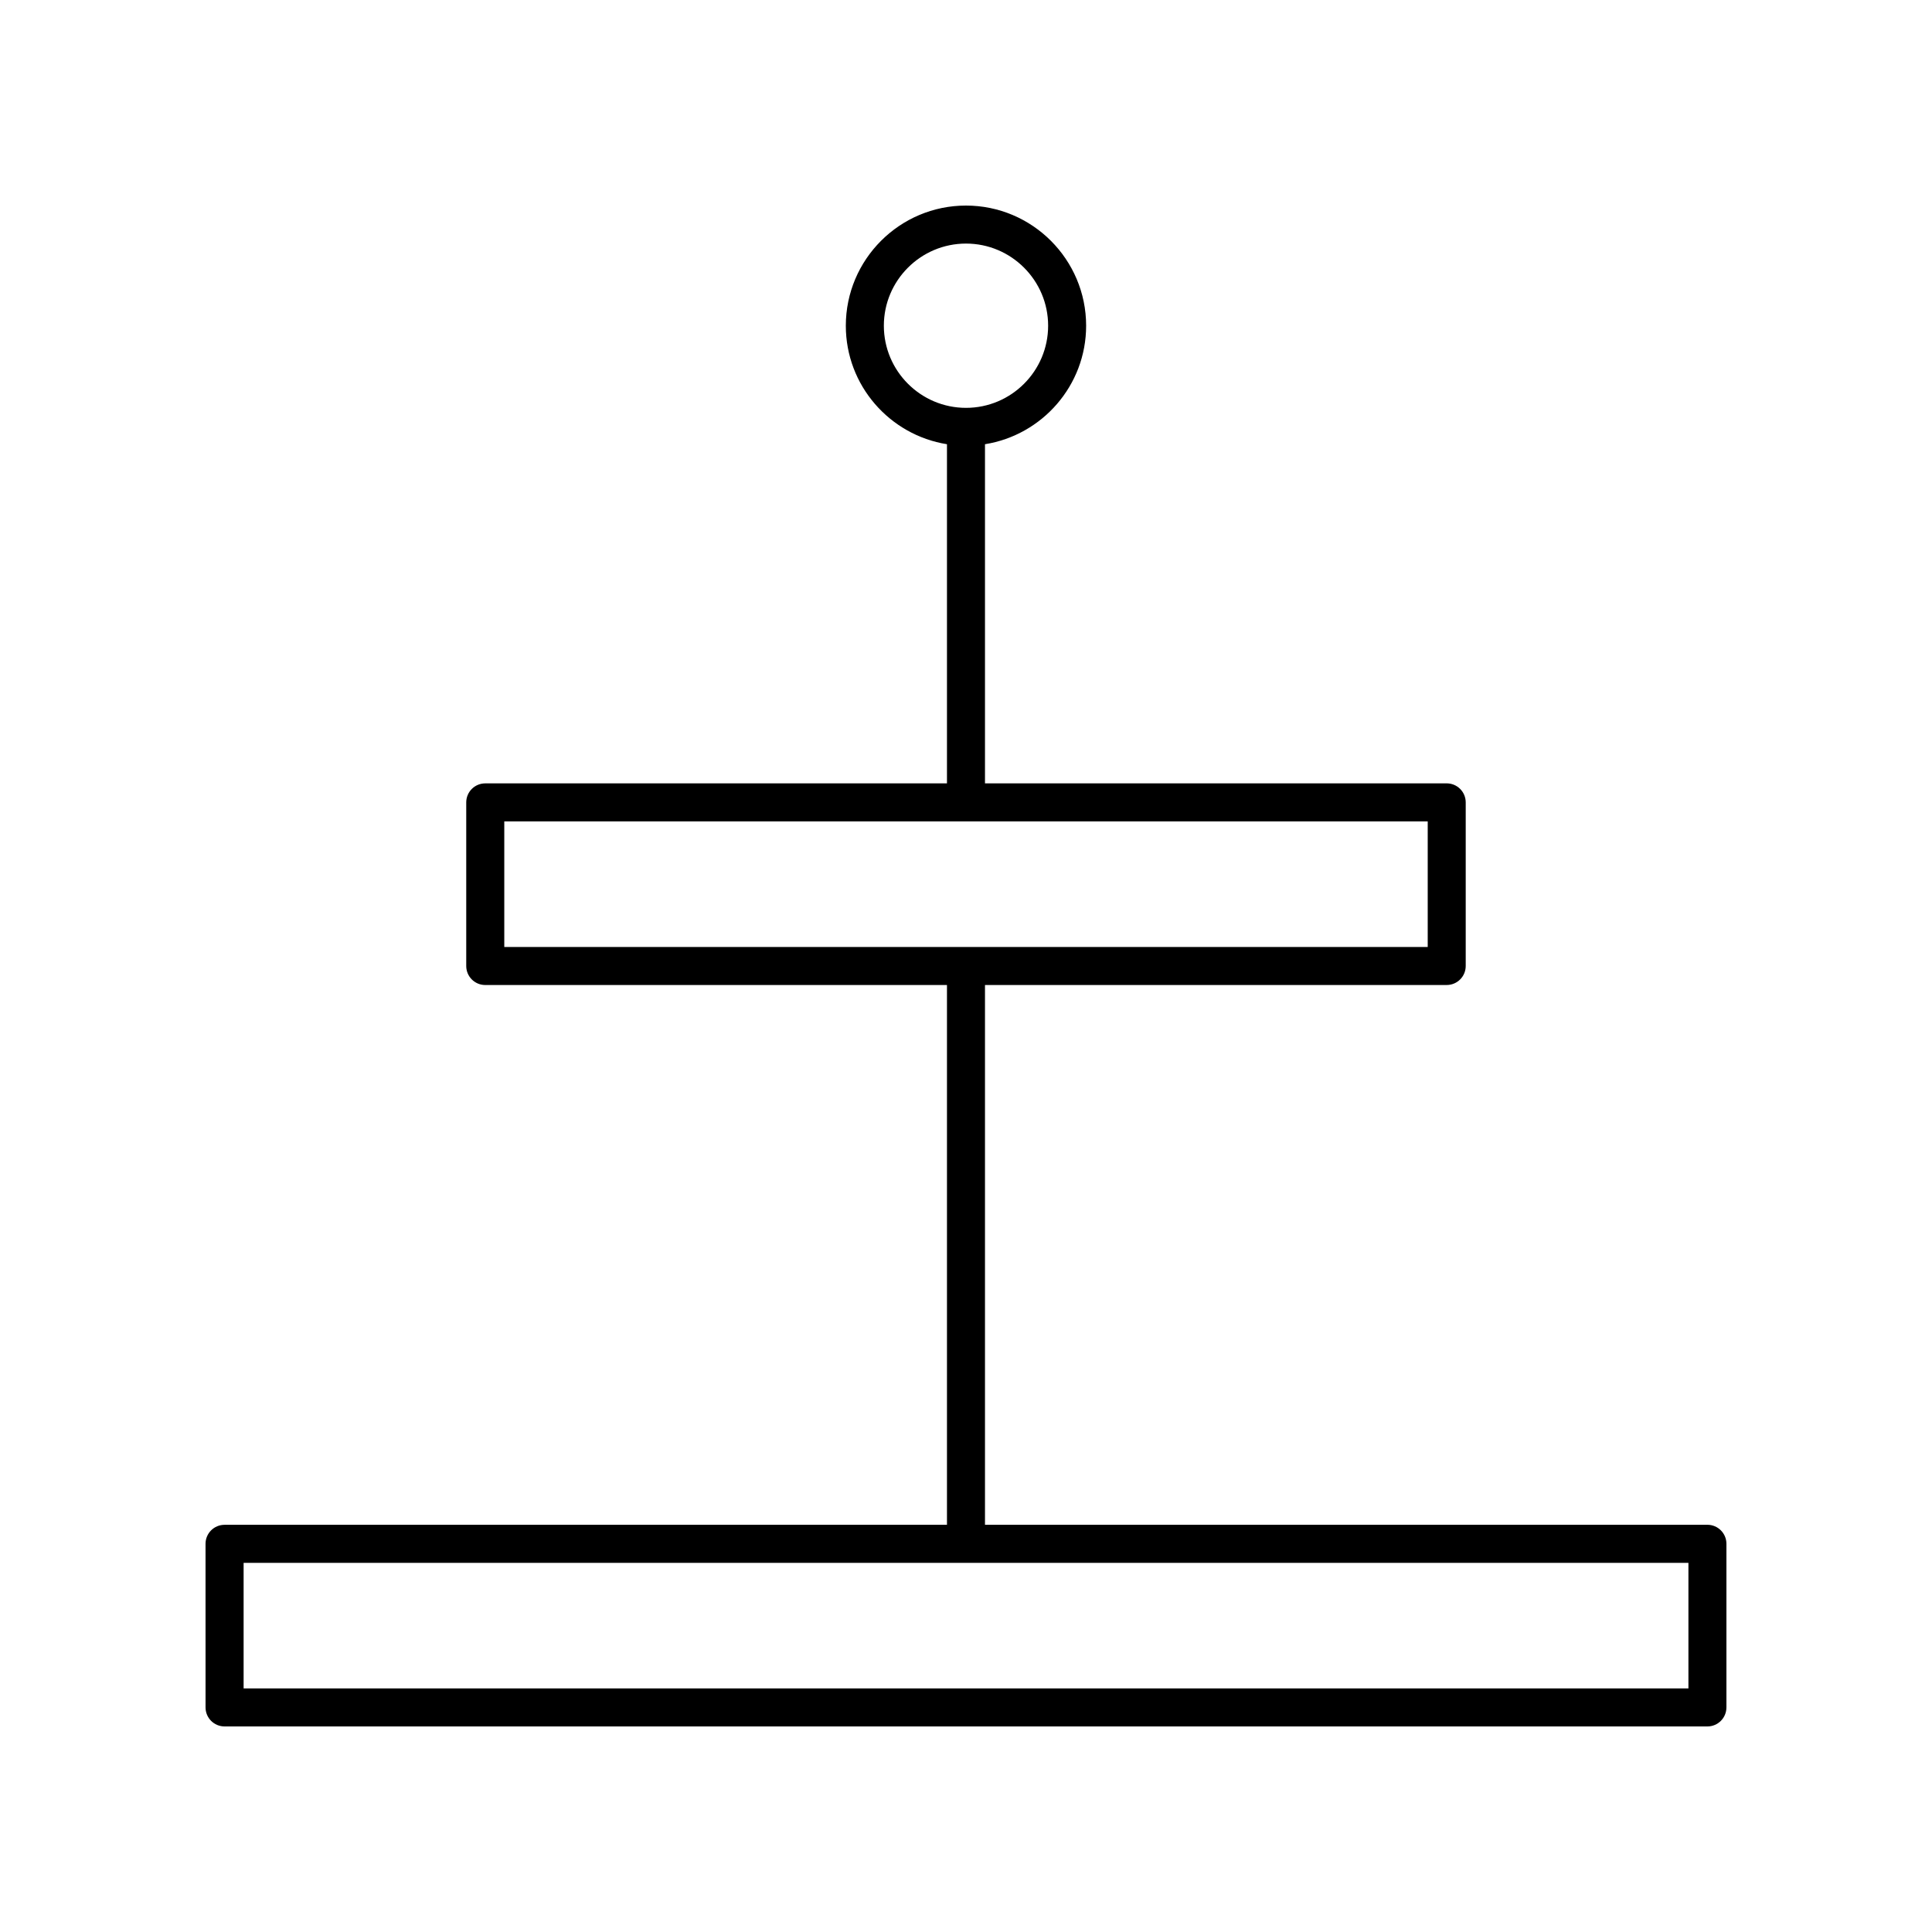 <?xml version="1.0" encoding="UTF-8"?>
<!-- Uploaded to: SVG Repo, www.svgrepo.com, Generator: SVG Repo Mixer Tools -->
<svg fill="#000000" width="800px" height="800px" version="1.1" viewBox="144 144 512 512" xmlns="http://www.w3.org/2000/svg">
 <path d="m601.52 596.48v-43.359c0-2.781-2.254-5.039-5.039-5.039l-191.45 0.004v-143.05h122.36c2.785 0 5.039-2.254 5.039-5.039v-43.359c0-2.781-2.254-5.039-5.039-5.039l-122.36 0.004v-89.879c15.168-2.426 26.805-15.566 26.805-31.402 0-17.559-14.281-31.844-31.84-31.844s-31.844 14.285-31.844 31.844c0 15.84 11.637 28.977 26.805 31.402v89.879h-122.36c-2.785 0-5.039 2.254-5.039 5.039v43.359c0 2.781 2.254 5.039 5.039 5.039l122.36-0.004v143.05l-191.45 0.004c-2.785 0-5.039 2.254-5.039 5.039l0.004 43.355c0 2.781 2.254 5.039 5.039 5.039h392.97c2.781 0 5.035-2.258 5.035-5.039zm-223.29-366.16c0-12.004 9.77-21.77 21.77-21.77s21.766 9.766 21.766 21.77c0 12-9.766 21.766-21.766 21.766s-21.77-9.766-21.77-21.766zm-100.59 131.36h244.72v33.281h-244.72zm313.81 229.77h-382.89v-33.281h382.89z"/>
</svg>